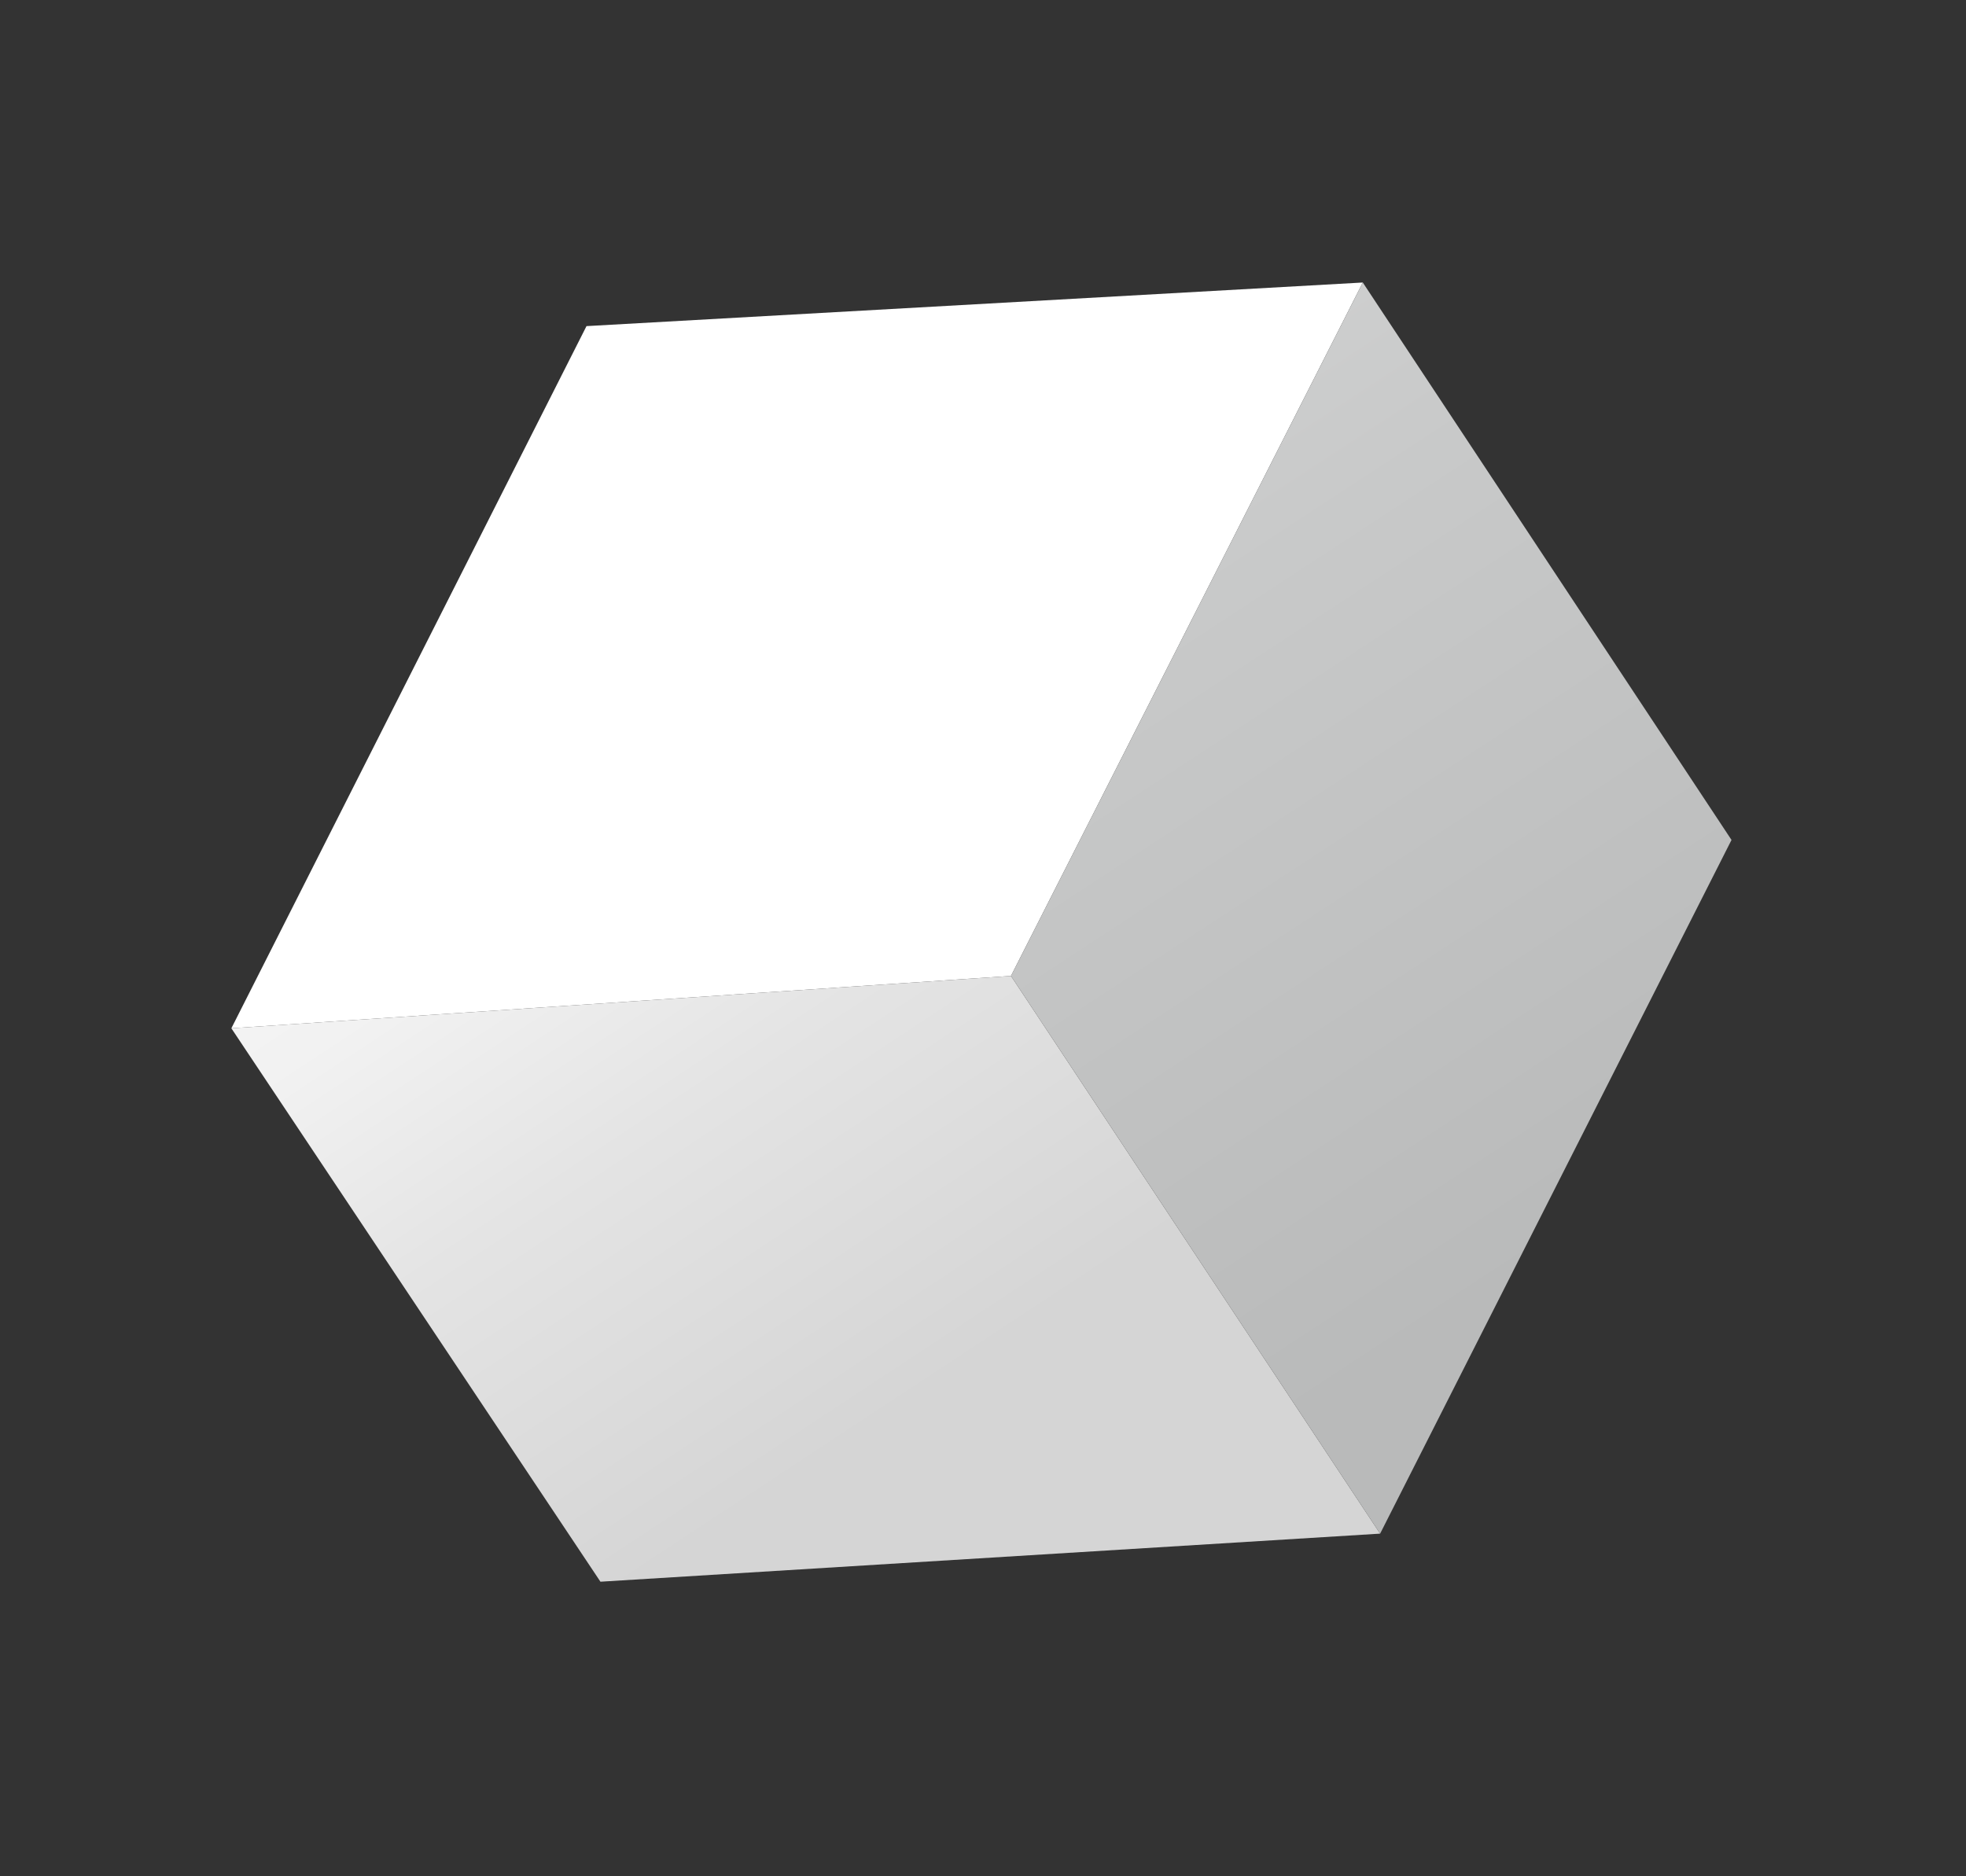 <svg width="22" height="21" viewBox="0 0 22 21" fill="none" xmlns="http://www.w3.org/2000/svg">
<rect x="0" y="0" width="22" height="21" fill="#333333" stroke="none"/>
<g style="mix-blend-mode:overlay">
<path d="M2.589 11.509L6.563 3.65L15.25 3.162L11.313 10.923L2.589 11.509Z" fill="white"/>
<path d="M6.719 17.703L2.589 11.509L11.313 10.923L15.444 17.165L6.719 17.703Z" fill="url(#paint0_linear_134_664)"/>
<path d="M19.376 9.401L15.444 17.165L11.313 10.923L15.25 3.162L19.376 9.401Z" fill="url(#paint1_linear_134_664)"/>
</g>
<defs>
<linearGradient id="paint0_linear_134_664" x1="1.42" y1="2.861" x2="9.972" y2="15.848" gradientUnits="userSpaceOnUse">
<stop stop-color="white"/>
<stop offset="0.55" stop-color="#F2F2F2"/>
<stop offset="0.73" stop-color="#E4E4E4"/>
<stop offset="1" stop-color="#D5D5D5"/>
</linearGradient>
<linearGradient id="paint1_linear_134_664" x1="5.581" y1="-4.696" x2="17.857" y2="14.062" gradientUnits="userSpaceOnUse">
<stop stop-color="#EBEBEB"/>
<stop offset="0.62" stop-color="#C8C9C9"/>
<stop offset="0.99" stop-color="#B9BABA"/>
</linearGradient>
</defs>
</svg>
